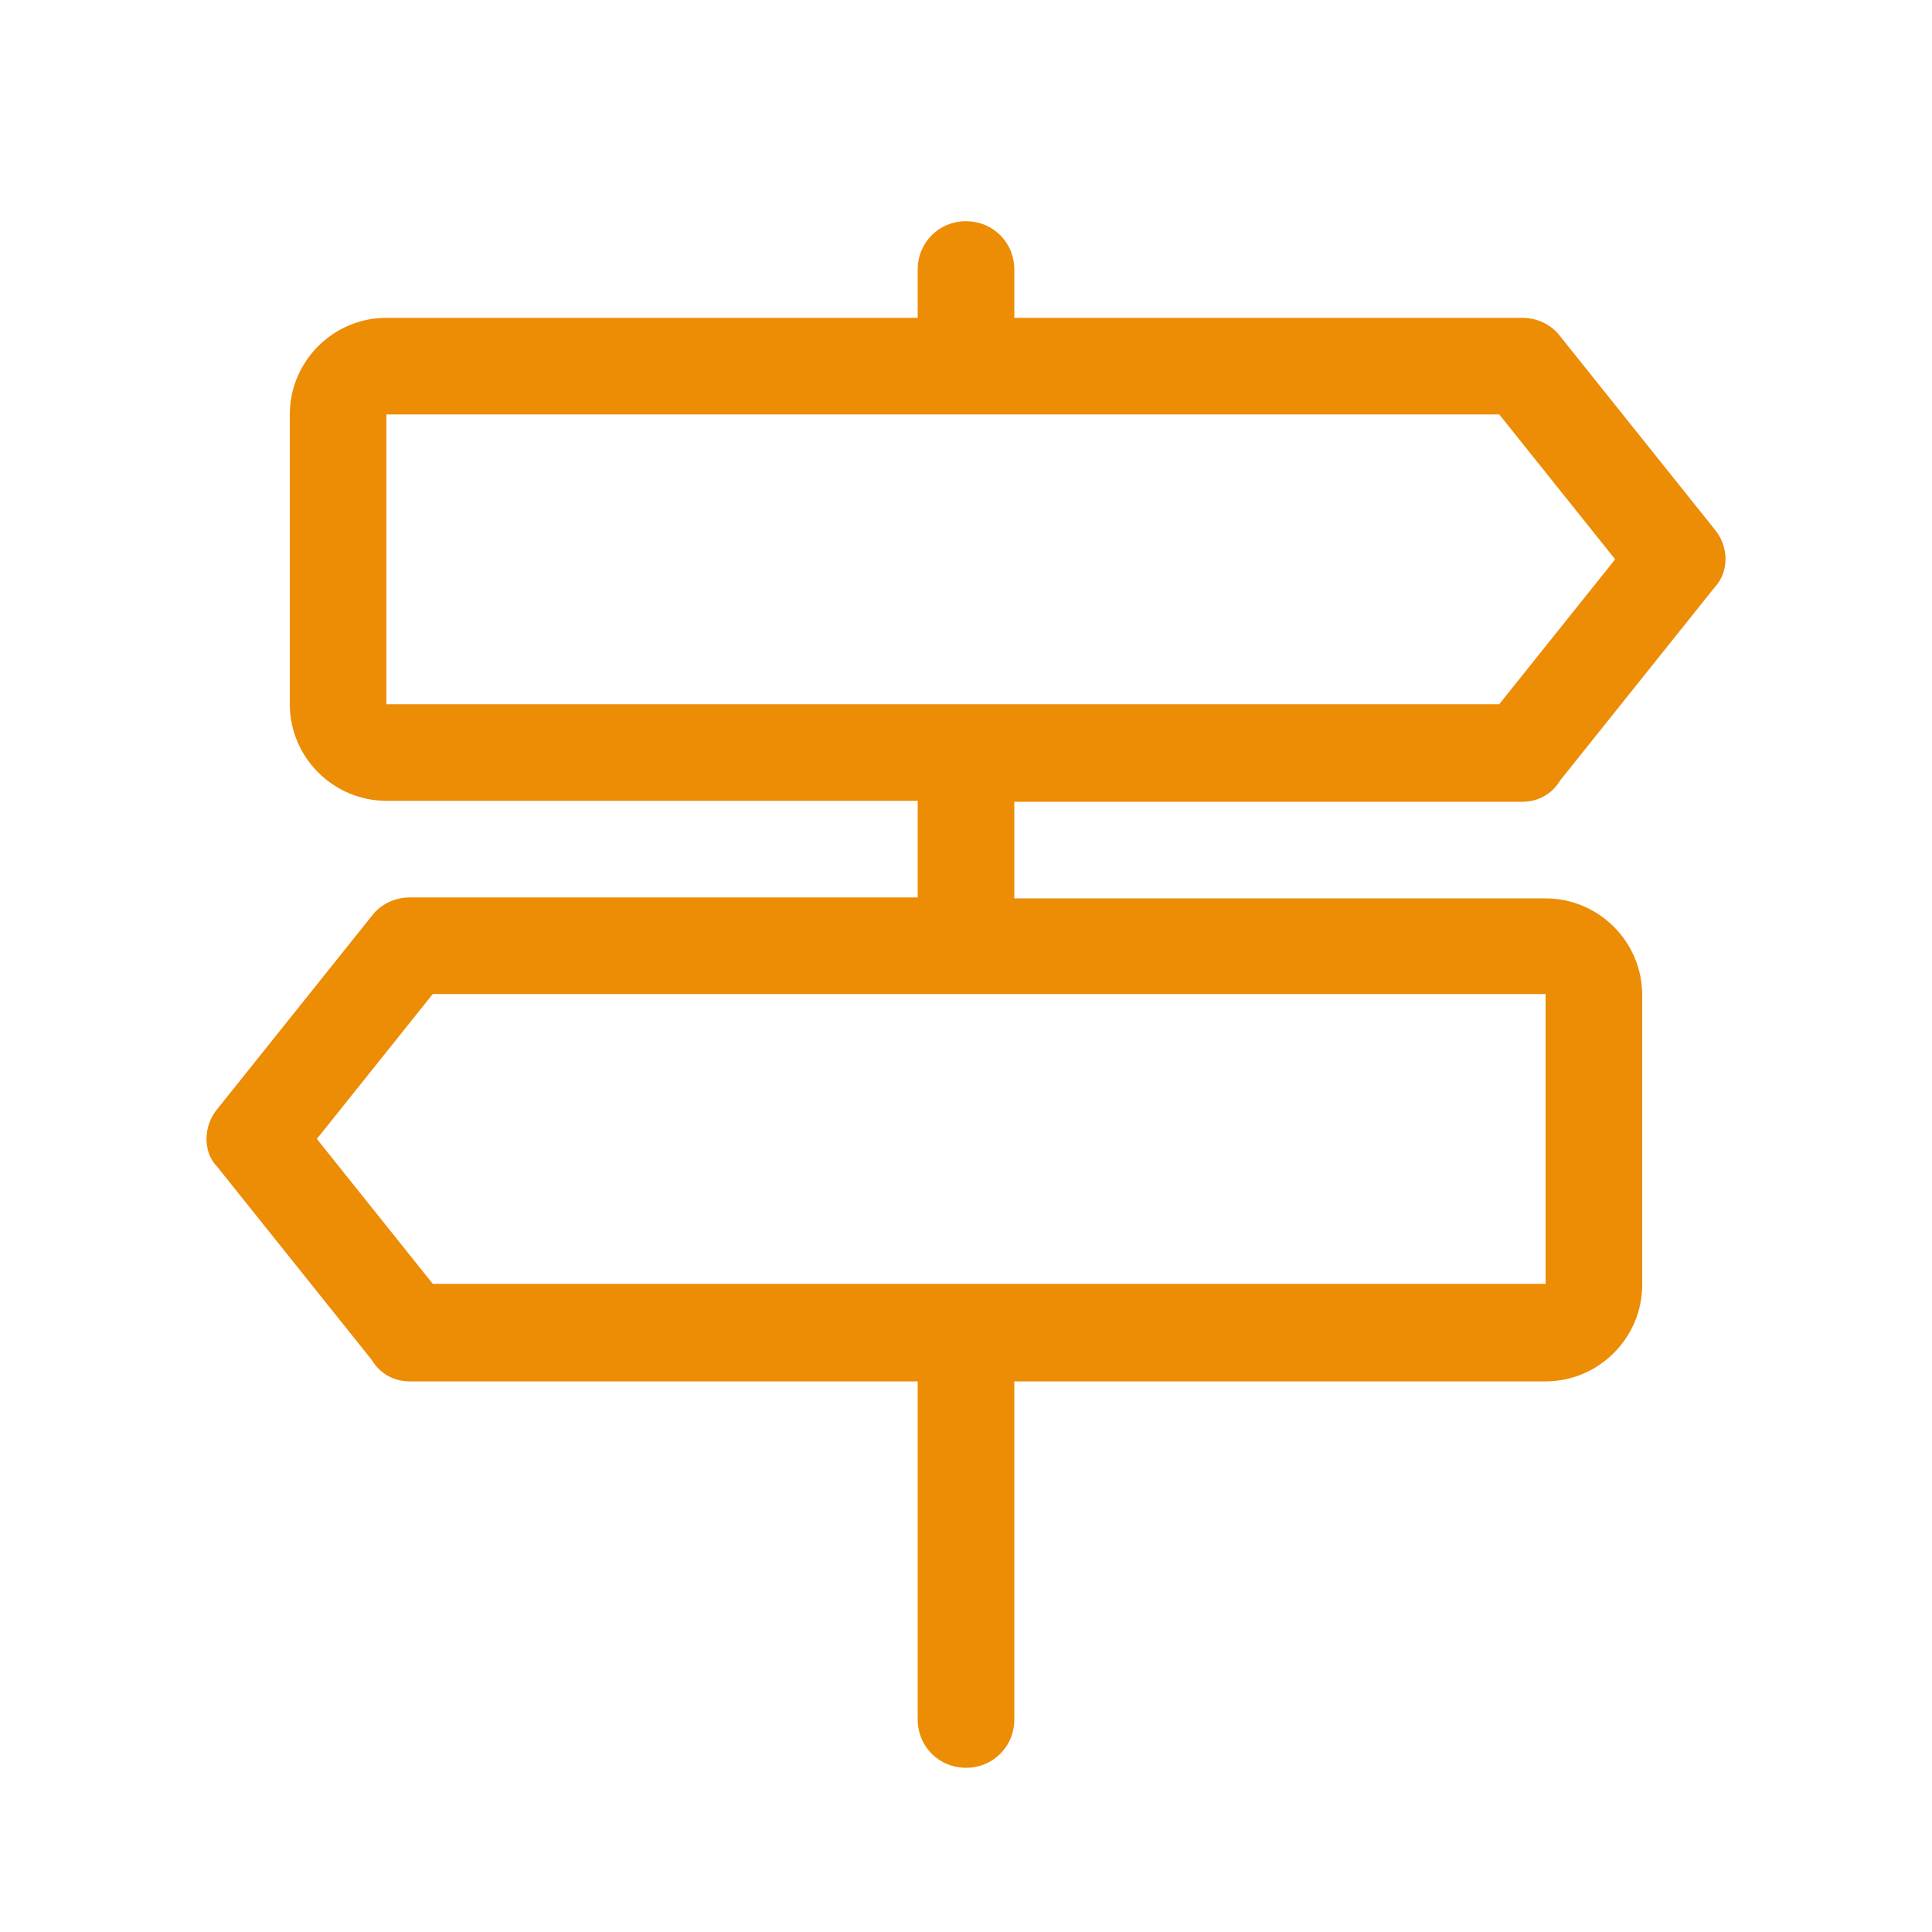 <?xml version="1.0" encoding="UTF-8"?>
<svg xmlns="http://www.w3.org/2000/svg" id="b" viewBox="0 0 20 20">
  <defs>
    <style>.d{fill:#ed8c05;}</style>
  </defs>
  <path class="d" d="m9.5,2.79c0-.28.22-.5.5-.5s.5.22.5.5v.5h5.26c.15,0,.3.07.39.19l1.6,2c.15.18.15.44,0,.6l-1.6,2c-.09.15-.24.22-.39.22h-5.26v1h5.5c.55,0,1,.45,1,1v3c0,.55-.45,1-1,1h-5.5v3.5c0,.28-.22.5-.5.5s-.5-.22-.5-.5v-3.5h-5.26c-.15,0-.3-.07-.39-.22l-1.6-2c-.15-.15-.15-.42,0-.6l1.6-2c.09-.12.24-.19.39-.19h5.26v-1h-5.5c-.55,0-1-.45-1-1v-3c0-.55.45-1,1-1h5.5v-.5ZM3.28,11.79l1.2,1.5h11.52v-3H4.48l-1.2,1.5Zm12.24-7.5H4v3h11.52l1.2-1.5-1.2-1.5Z"></path>
</svg>
